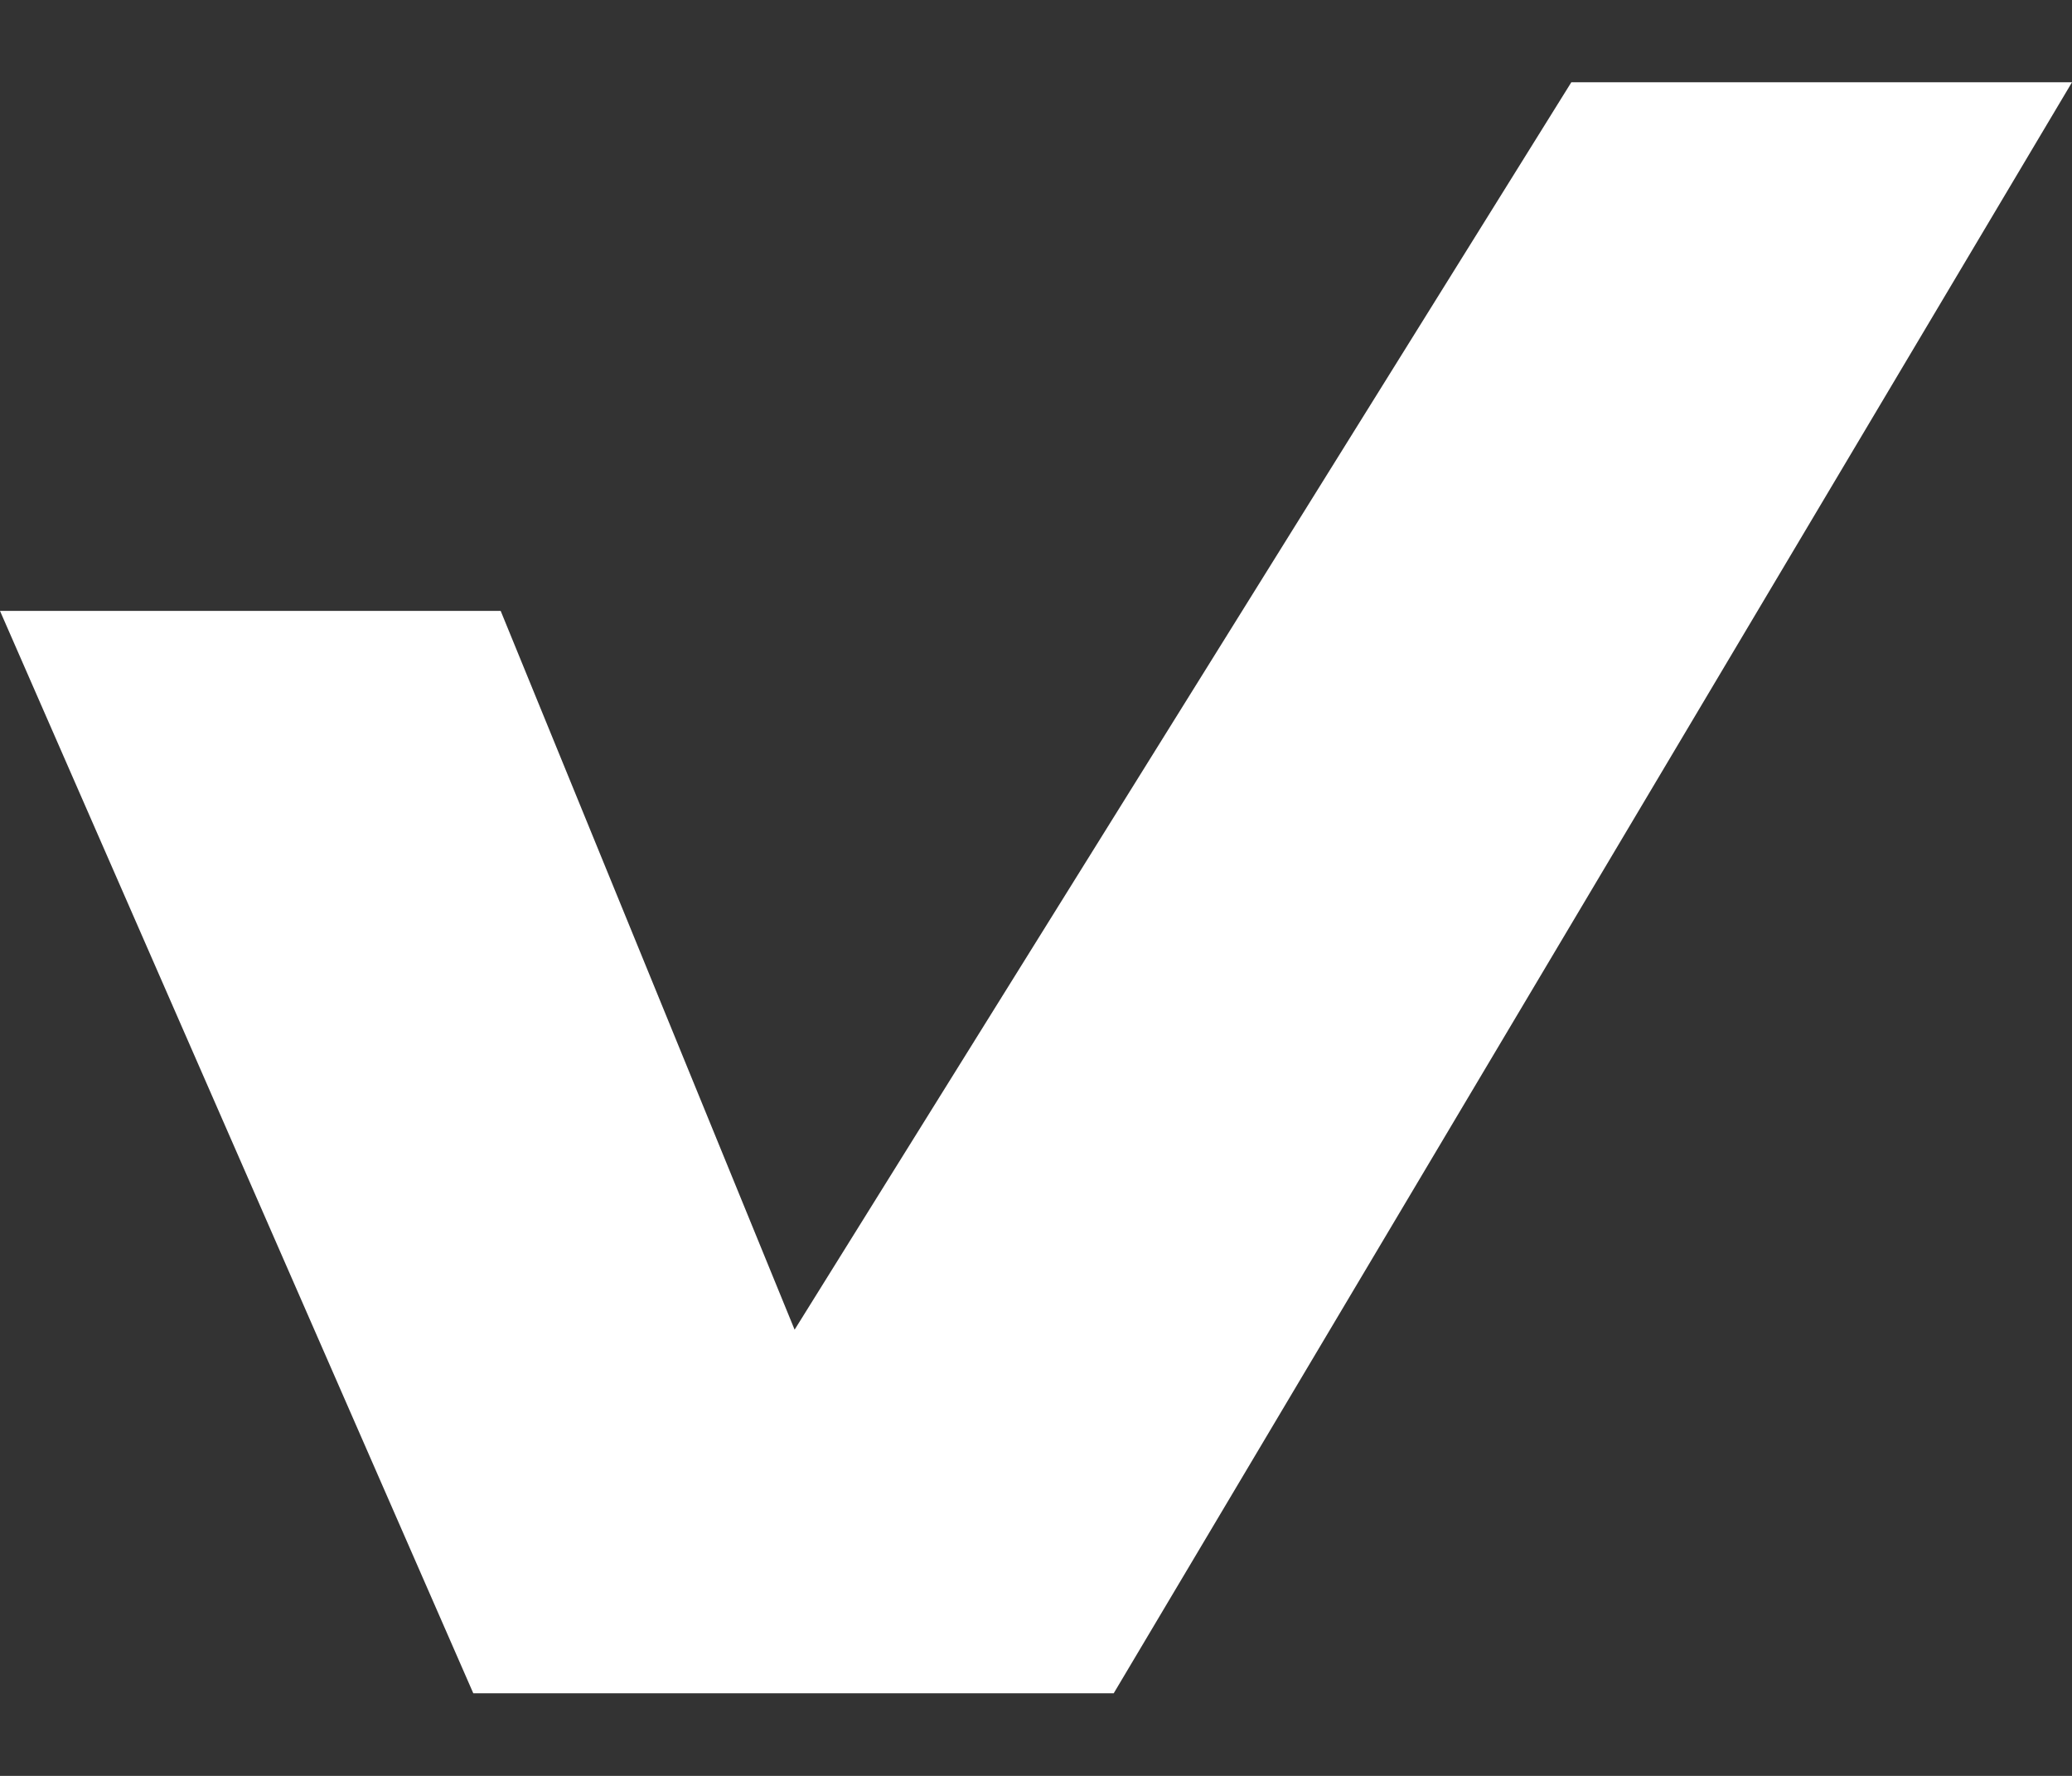 <svg xmlns="http://www.w3.org/2000/svg" width="14" height="12" viewBox="0 0 14 12" fill="none">
<rect x="0" y="0" width="14" height="12" fill="#333333" stroke="none"/>
<path d="M10.617 0.556H14L7.525 11.442H3.198L0 4.128H3.383L5.369 8.985L10.617 0.556Z" fill="white" />
</svg>
